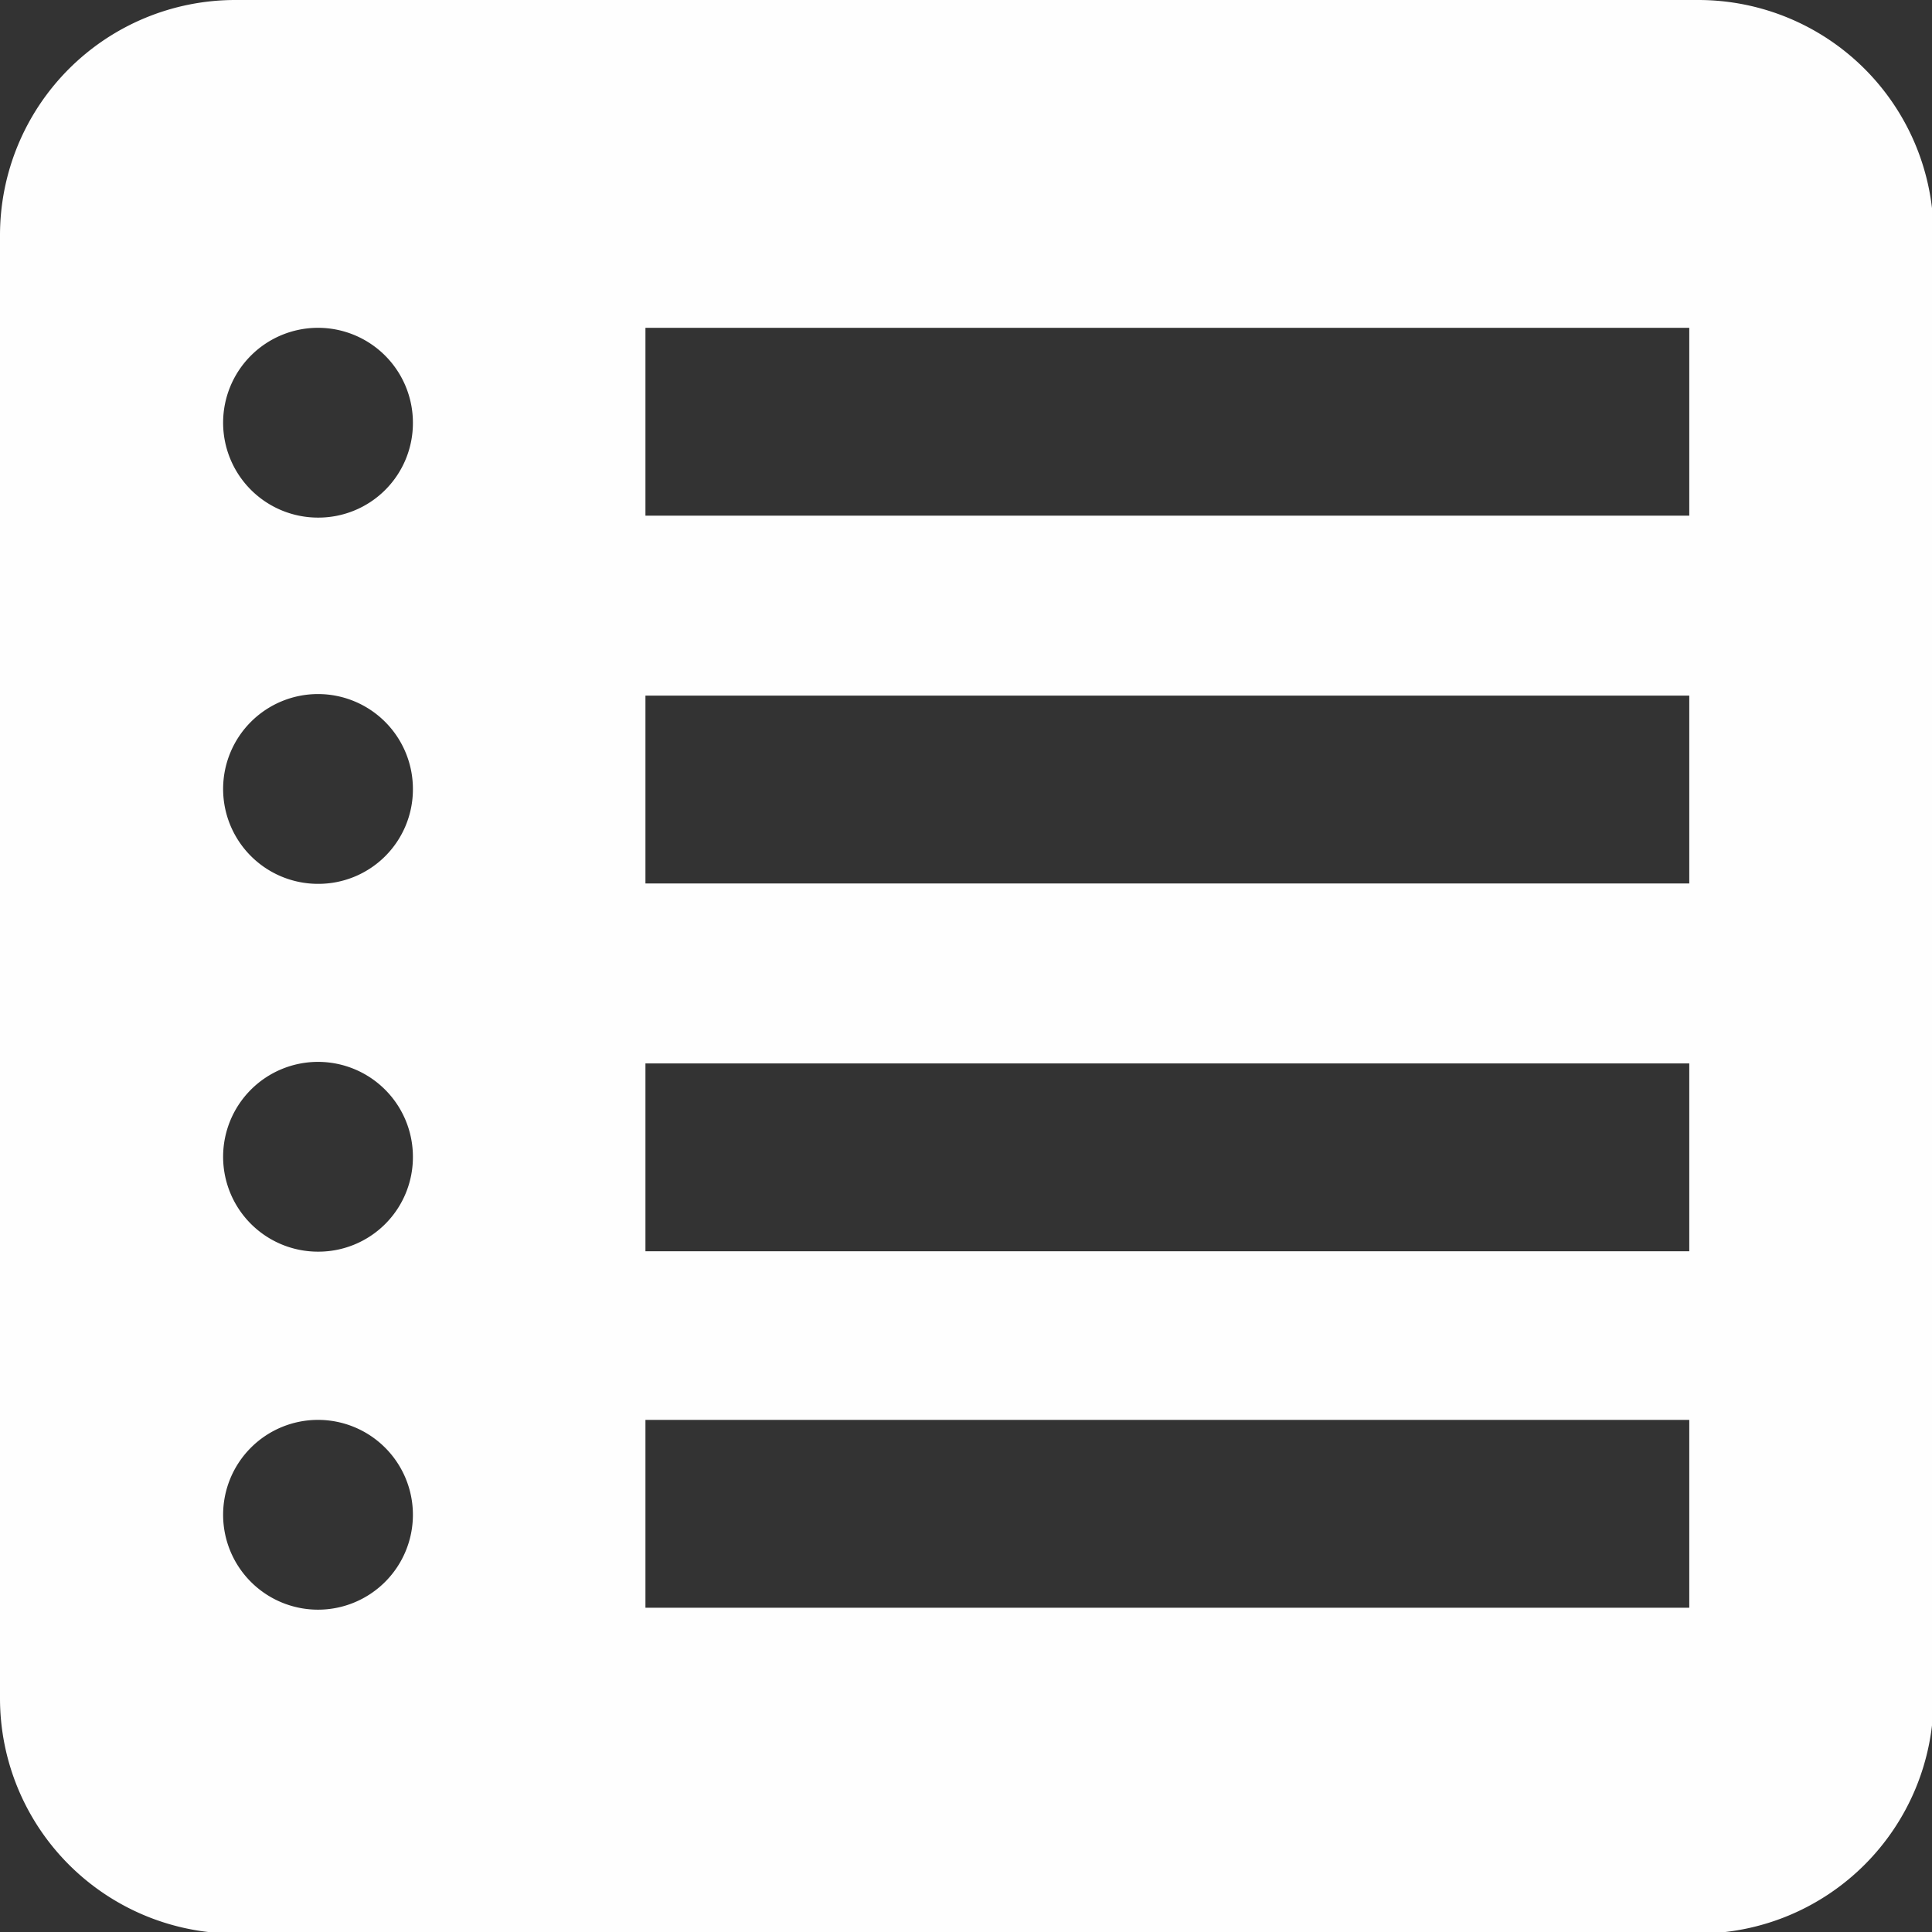 <svg xmlns="http://www.w3.org/2000/svg" viewBox="0 0 49.27 49.27">
    <rect x="0" y="0" width="49.27" height="49.27" fill="#333333" stroke="none"/>
    <defs>
        <style>.icon__fill--white{fill:#fefefe;}</style>
    </defs>
    <g id="Layer_2" data-name="Layer 2">
        <g id="KINGS_CROFT_MAIN_HEADER" data-name="KINGS CROFT MAIN HEADER">
            <path class="icon__fill--white" d="M43.31,0H6A6,6,0,0,0,0,6V43.31a6,6,0,0,0,6,6H43.31a6,6,0,0,0,6-6V6A6,6,0,0,0,43.31,0ZM8.11,41.05a2.42,2.42,0,1,1,2.42-2.42A2.42,2.42,0,0,1,8.11,41.05Zm0-9.13a2.42,2.42,0,1,1,2.42-2.42A2.41,2.41,0,0,1,8.11,31.92Zm0-9.38a2.42,2.42,0,1,1,2.42-2.41A2.41,2.41,0,0,1,8.11,22.54Zm0-9.34a2.42,2.42,0,1,1,2.42-2.42A2.41,2.41,0,0,1,8.11,13.2ZM43.08,41H16.46V36.21H43.08Zm0-9.09H16.46V27.12H43.08Zm0-9.38H16.46V17.74H43.08Zm0-9.38H16.46V8.36H43.08Z"/>
        </g>
    </g>
</svg>